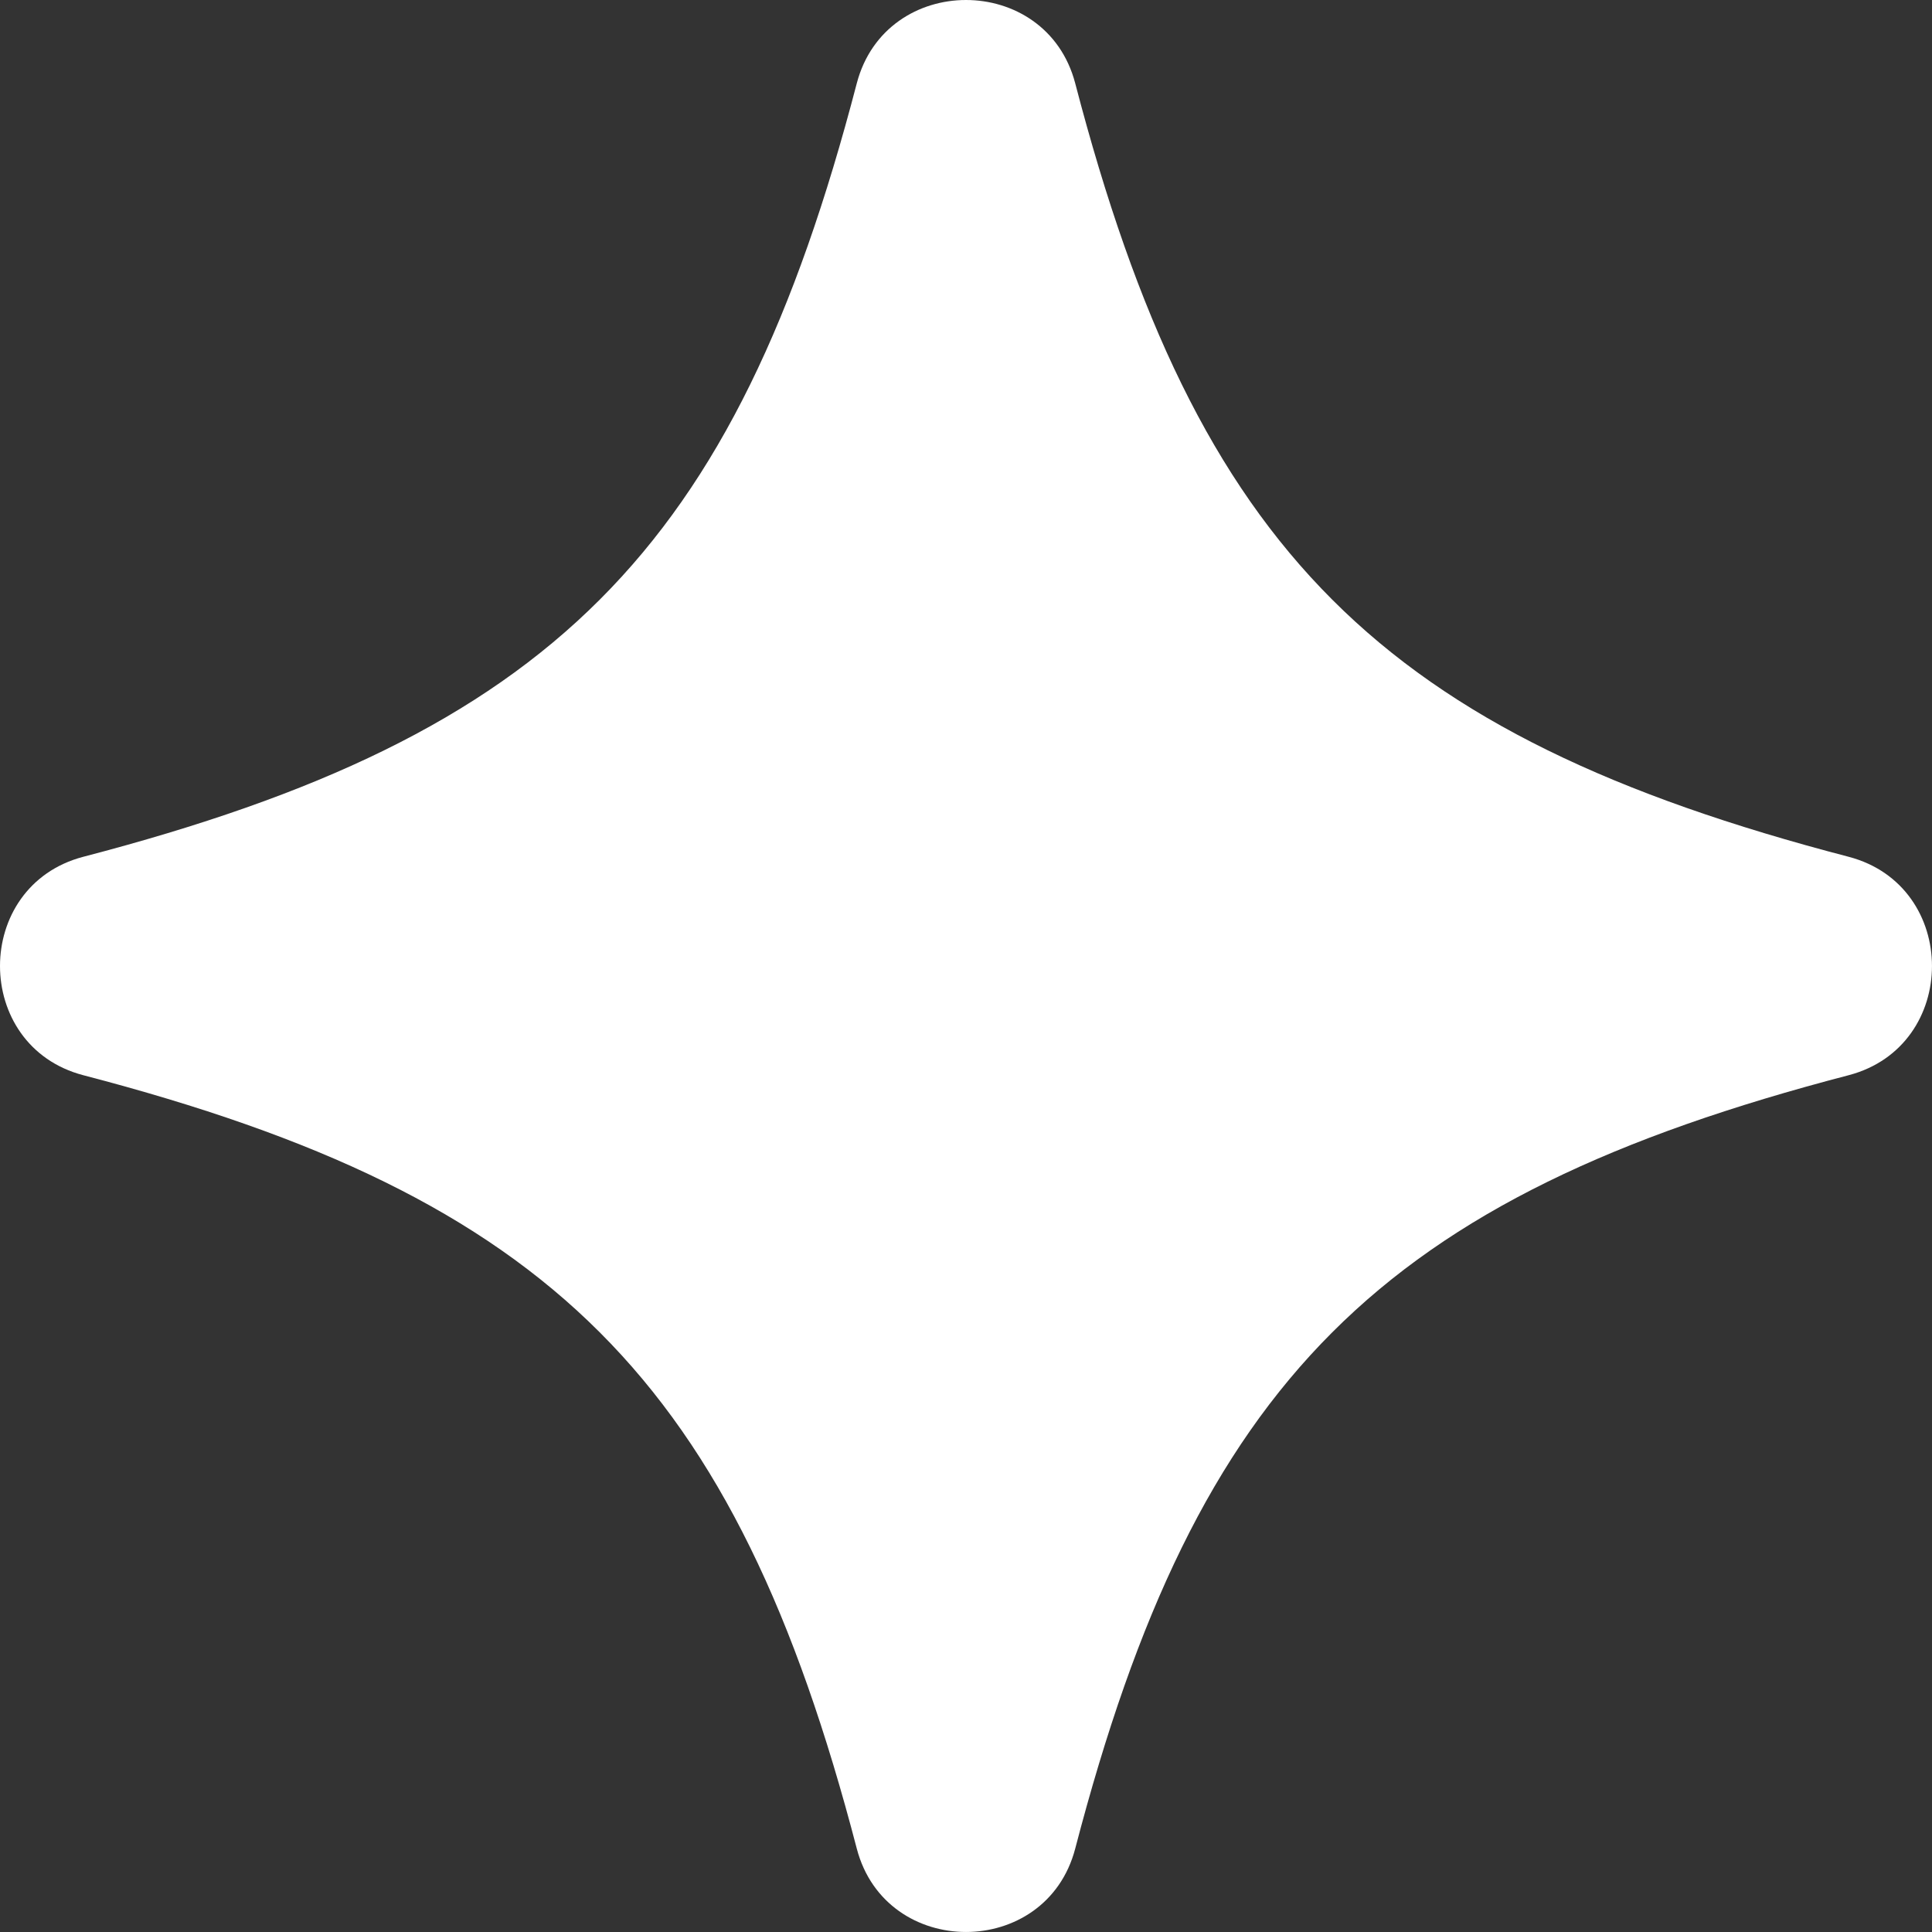 <svg width="25" height="25" viewBox="0 0 25 25" fill="none" xmlns="http://www.w3.org/2000/svg">
<rect x="0" y="0" width="25" height="25" fill="#333333" stroke="none"/>
<path d="M23.922 11.087C17.87 9.509 15.491 7.13 13.913 1.077C13.536 -0.359 11.464 -0.359 11.087 1.077C9.509 7.13 7.13 9.509 1.077 11.087C-0.359 11.464 -0.359 13.536 1.077 13.913C7.13 15.491 9.509 17.87 11.087 23.922C11.464 25.359 13.536 25.359 13.913 23.922C15.491 17.87 17.87 15.491 23.922 13.913C25.359 13.536 25.359 11.464 23.922 11.087Z" fill="white"/>
</svg>
